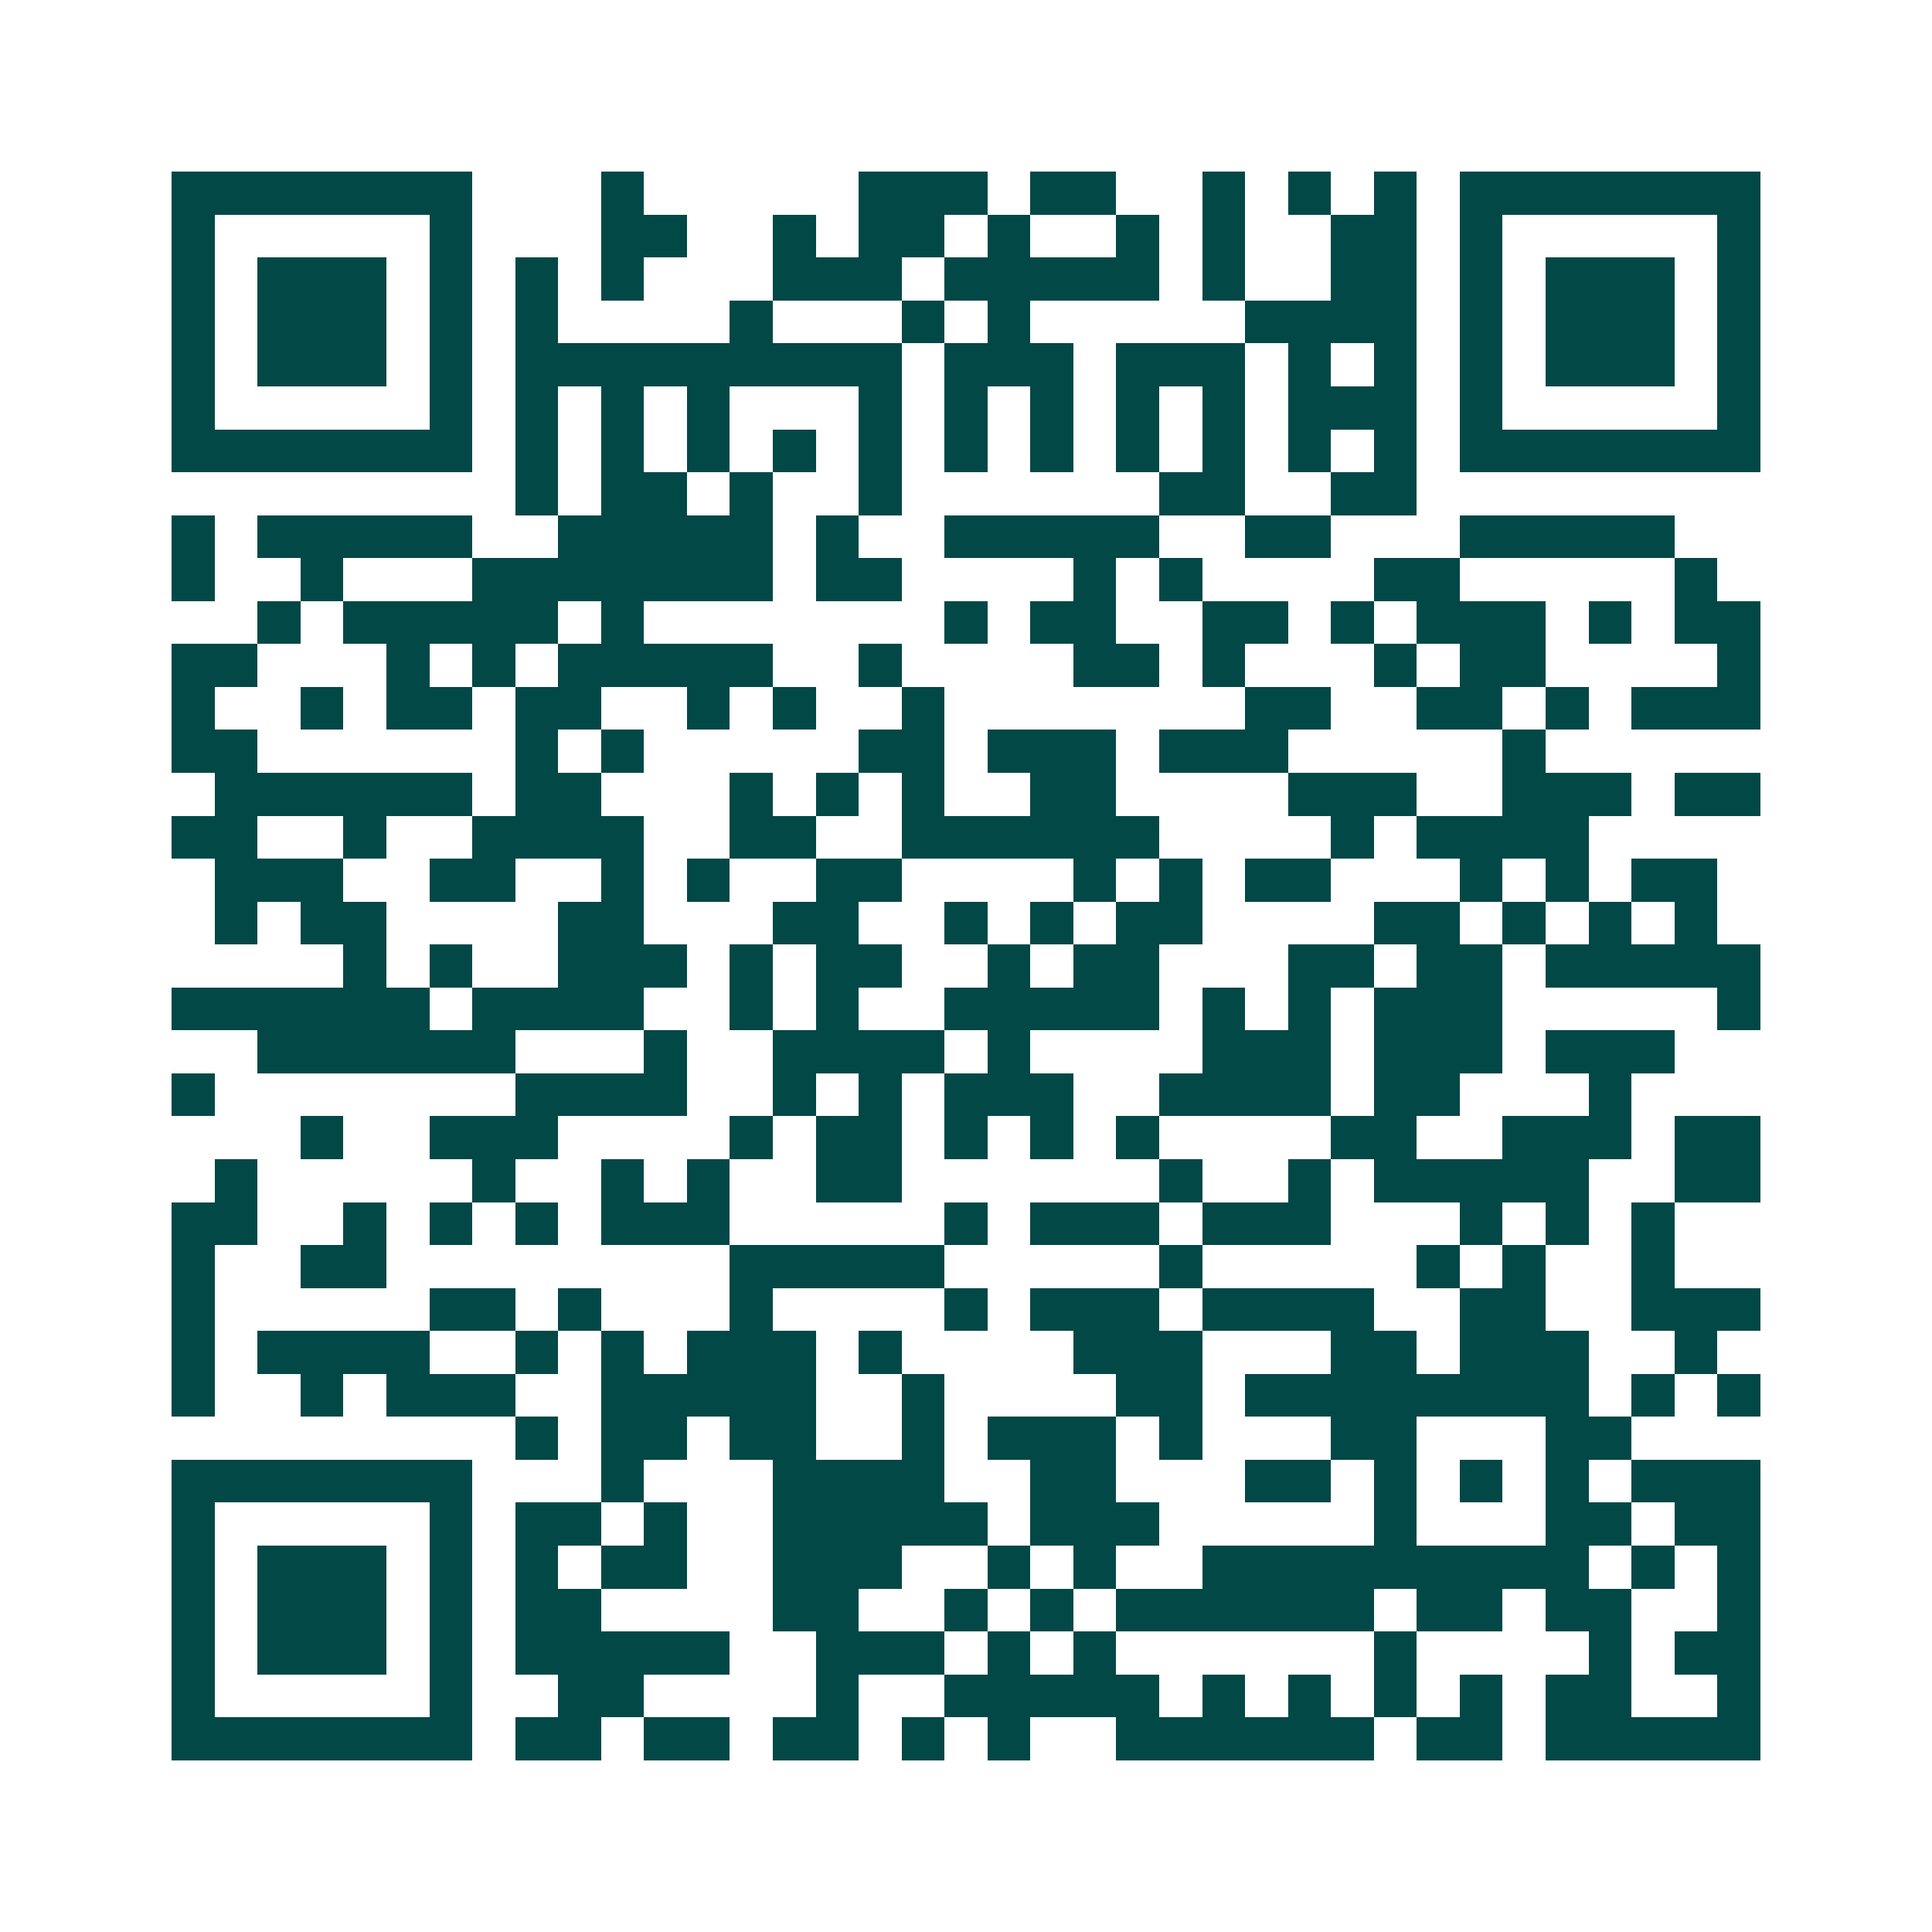 <svg xmlns="http://www.w3.org/2000/svg" width="200" height="200" viewBox="0 0 45 45" shape-rendering="crispEdges"><path fill="#ffffff" d="M0 0h45v45H0z"/><path stroke="#014847" d="M4 4.5h7m3 0h1m5 0h3m1 0h2m2 0h1m1 0h1m1 0h1m1 0h7M4 5.5h1m5 0h1m3 0h2m2 0h1m1 0h2m1 0h1m2 0h1m1 0h1m2 0h2m1 0h1m5 0h1M4 6.5h1m1 0h3m1 0h1m1 0h1m1 0h1m3 0h3m1 0h5m1 0h1m2 0h2m1 0h1m1 0h3m1 0h1M4 7.5h1m1 0h3m1 0h1m1 0h1m4 0h1m3 0h1m1 0h1m5 0h4m1 0h1m1 0h3m1 0h1M4 8.5h1m1 0h3m1 0h1m1 0h9m1 0h3m1 0h3m1 0h1m1 0h1m1 0h1m1 0h3m1 0h1M4 9.5h1m5 0h1m1 0h1m1 0h1m1 0h1m3 0h1m1 0h1m1 0h1m1 0h1m1 0h1m1 0h3m1 0h1m5 0h1M4 10.5h7m1 0h1m1 0h1m1 0h1m1 0h1m1 0h1m1 0h1m1 0h1m1 0h1m1 0h1m1 0h1m1 0h1m1 0h7M12 11.5h1m1 0h2m1 0h1m2 0h1m6 0h2m2 0h2M4 12.5h1m1 0h5m2 0h5m1 0h1m2 0h5m2 0h2m3 0h5M4 13.5h1m2 0h1m3 0h7m1 0h2m4 0h1m1 0h1m4 0h2m5 0h1M6 14.5h1m1 0h5m1 0h1m7 0h1m1 0h2m2 0h2m1 0h1m1 0h3m1 0h1m1 0h2M4 15.5h2m3 0h1m1 0h1m1 0h5m2 0h1m4 0h2m1 0h1m3 0h1m1 0h2m4 0h1M4 16.5h1m2 0h1m1 0h2m1 0h2m2 0h1m1 0h1m2 0h1m7 0h2m2 0h2m1 0h1m1 0h3M4 17.5h2m6 0h1m1 0h1m5 0h2m1 0h3m1 0h3m5 0h1M5 18.5h6m1 0h2m3 0h1m1 0h1m1 0h1m2 0h2m4 0h3m2 0h3m1 0h2M4 19.5h2m2 0h1m2 0h4m2 0h2m2 0h6m4 0h1m1 0h4M5 20.5h3m2 0h2m2 0h1m1 0h1m2 0h2m4 0h1m1 0h1m1 0h2m3 0h1m1 0h1m1 0h2M5 21.5h1m1 0h2m4 0h2m3 0h2m2 0h1m1 0h1m1 0h2m4 0h2m1 0h1m1 0h1m1 0h1M8 22.5h1m1 0h1m2 0h3m1 0h1m1 0h2m2 0h1m1 0h2m3 0h2m1 0h2m1 0h5M4 23.5h6m1 0h4m2 0h1m1 0h1m2 0h5m1 0h1m1 0h1m1 0h3m5 0h1M6 24.5h6m3 0h1m2 0h4m1 0h1m4 0h3m1 0h3m1 0h3M4 25.5h1m7 0h4m2 0h1m1 0h1m1 0h3m2 0h4m1 0h2m3 0h1M7 26.5h1m2 0h3m4 0h1m1 0h2m1 0h1m1 0h1m1 0h1m4 0h2m2 0h3m1 0h2M5 27.5h1m5 0h1m2 0h1m1 0h1m2 0h2m6 0h1m2 0h1m1 0h5m2 0h2M4 28.5h2m2 0h1m1 0h1m1 0h1m1 0h3m5 0h1m1 0h3m1 0h3m3 0h1m1 0h1m1 0h1M4 29.5h1m2 0h2m8 0h5m5 0h1m5 0h1m1 0h1m2 0h1M4 30.5h1m5 0h2m1 0h1m3 0h1m4 0h1m1 0h3m1 0h4m2 0h2m2 0h3M4 31.5h1m1 0h4m2 0h1m1 0h1m1 0h3m1 0h1m4 0h3m3 0h2m1 0h3m2 0h1M4 32.5h1m2 0h1m1 0h3m2 0h5m2 0h1m4 0h2m1 0h8m1 0h1m1 0h1M12 33.5h1m1 0h2m1 0h2m2 0h1m1 0h3m1 0h1m3 0h2m3 0h2M4 34.5h7m3 0h1m3 0h4m2 0h2m3 0h2m1 0h1m1 0h1m1 0h1m1 0h3M4 35.5h1m5 0h1m1 0h2m1 0h1m2 0h5m1 0h3m5 0h1m3 0h2m1 0h2M4 36.5h1m1 0h3m1 0h1m1 0h1m1 0h2m2 0h3m2 0h1m1 0h1m2 0h9m1 0h1m1 0h1M4 37.5h1m1 0h3m1 0h1m1 0h2m4 0h2m2 0h1m1 0h1m1 0h6m1 0h2m1 0h2m2 0h1M4 38.5h1m1 0h3m1 0h1m1 0h5m2 0h3m1 0h1m1 0h1m6 0h1m4 0h1m1 0h2M4 39.5h1m5 0h1m2 0h2m4 0h1m2 0h5m1 0h1m1 0h1m1 0h1m1 0h1m1 0h2m2 0h1M4 40.5h7m1 0h2m1 0h2m1 0h2m1 0h1m1 0h1m2 0h6m1 0h2m1 0h5"/></svg>
